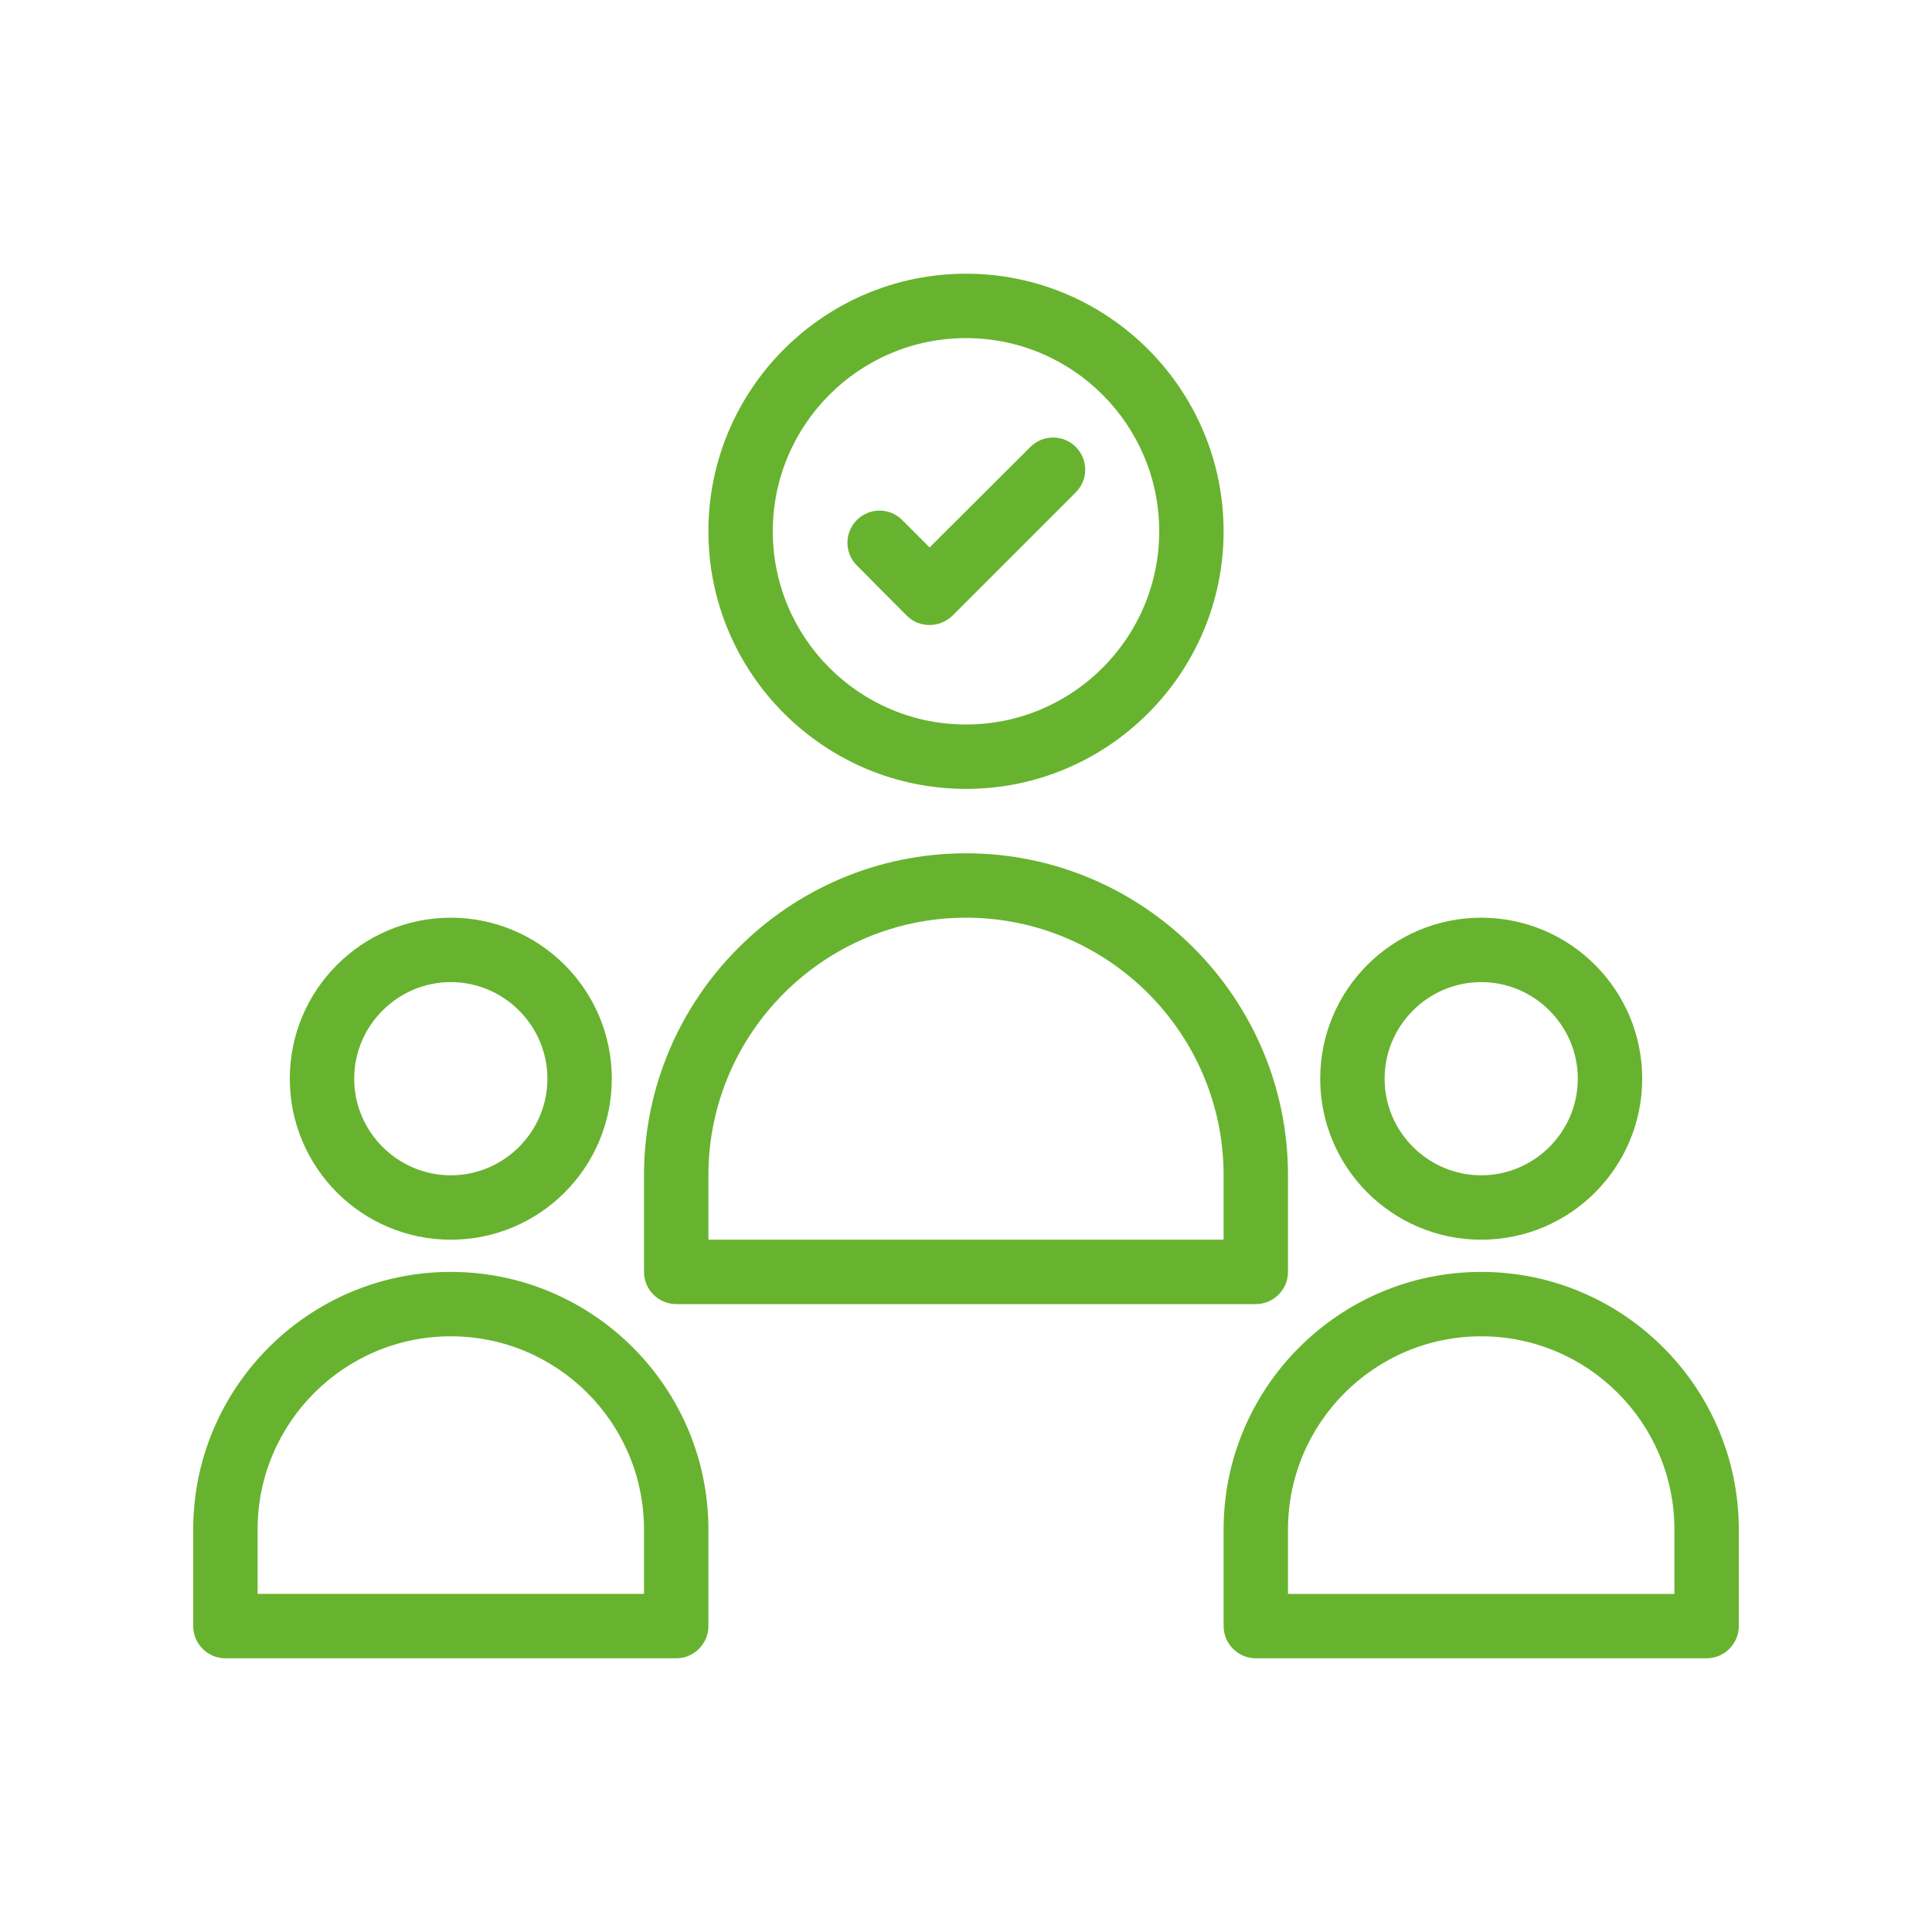 <?xml version="1.0" encoding="UTF-8"?>
<svg xmlns="http://www.w3.org/2000/svg" xmlns:xlink="http://www.w3.org/1999/xlink" xmlns:svgjs="http://svgjs.com/svgjs" version="1.1" width="512" height="512" x="0" y="0" viewBox="0 0 60 60" style="enable-background:new 0 0 512 512" xml:space="preserve" class="">
  <g>
    <path d="m30 24.5c4.41 0 8-3.59 8-8s-3.59-8-8-8-8 3.59-8 8 3.59 8 8 8zm0-14c3.31 0 6 2.69 6 6s-2.69 6-6 6-6-2.69-6-6 2.69-6 6-6z" fill="#67b32f" data-original="#000000" class=""/>
    <path d="m28.16 19.12c.2.2.45.29.71.29s.51-.1.71-.29l3.83-3.83c.39-.39.39-1.02 0-1.41s-1.02-.39-1.41 0l-3.13 3.12-.85-.85c-.39-.39-1.02-.39-1.41 0s-.39 1.02 0 1.41z" fill="#67b32f" data-original="#000000" class=""/>
    <path d="m46 38.5c2.76 0 5-2.24 5-5s-2.24-5-5-5-5 2.24-5 5 2.24 5 5 5zm0-8c1.65 0 3 1.35 3 3s-1.35 3-3 3-3-1.35-3-3 1.35-3 3-3z" fill="#67b32f" data-original="#000000" class=""/>
    <path d="m46 39.5c-4.41 0-8 3.59-8 8v3c0 .55.45 1 1 1h14c.55 0 1-.45 1-1v-3c0-4.41-3.59-8-8-8zm6 10h-12v-2c0-3.31 2.69-6 6-6s6 2.69 6 6z" fill="#67b32f" data-original="#000000" class=""/>
    <path d="m21 40.5h18c.55 0 1-.45 1-1v-3c0-5.51-4.49-10-10-10s-10 4.49-10 10v3c0 .55.45 1 1 1zm1-4c0-4.41 3.59-8 8-8s8 3.59 8 8v2h-16z" fill="#67b32f" data-original="#000000" class=""/>
    <path d="m14 38.5c2.76 0 5-2.24 5-5s-2.24-5-5-5-5 2.24-5 5 2.24 5 5 5zm0-8c1.65 0 3 1.35 3 3s-1.35 3-3 3-3-1.35-3-3 1.35-3 3-3z" fill="#67b32f" data-original="#000000" class=""/>
    <path d="m7 51.5h14c.55 0 1-.45 1-1v-3c0-4.41-3.59-8-8-8s-8 3.59-8 8v3c0 .55.45 1 1 1zm1-4c0-3.31 2.69-6 6-6s6 2.69 6 6v2h-12z" fill="#67b32f" data-original="#000000" class=""/>
  </g>
</svg>
